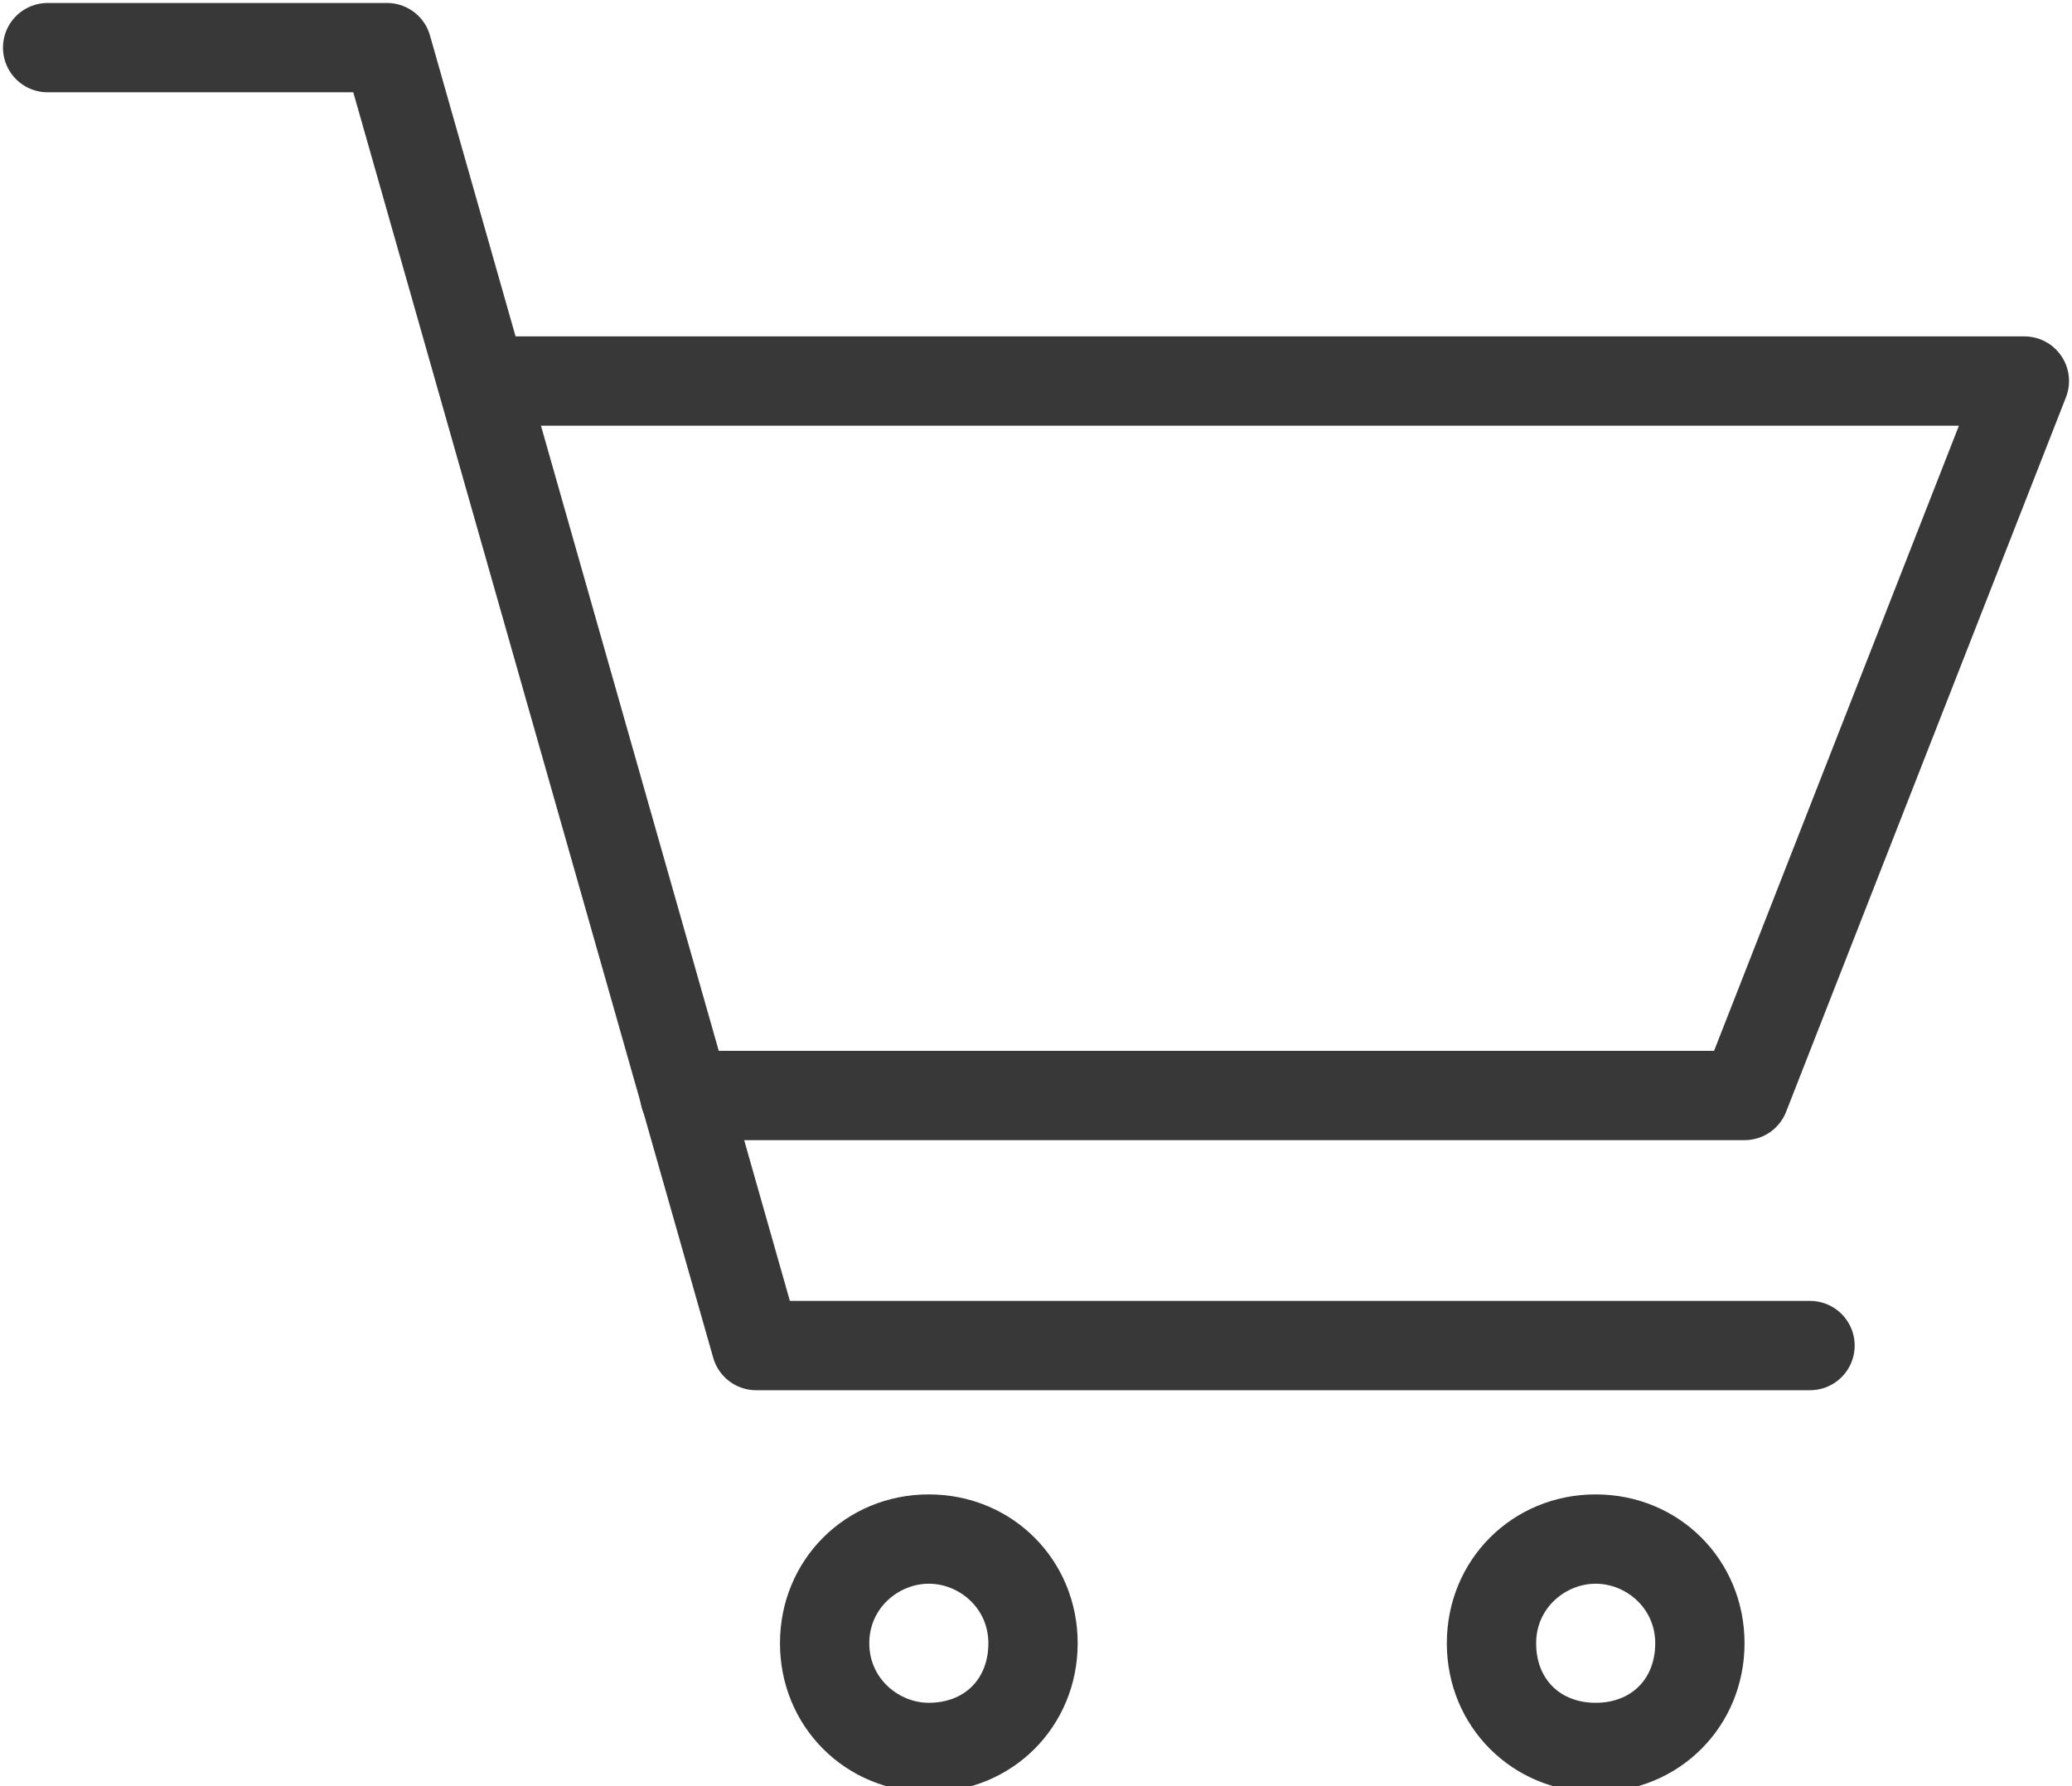 <?xml version="1.0" encoding="utf-8"?>
<!-- Generator: Adobe Illustrator 24.0.2, SVG Export Plug-In . SVG Version: 6.00 Build 0)  -->
<svg version="1.1" id="レイヤー_2" xmlns="http://www.w3.org/2000/svg" xmlns:xlink="http://www.w3.org/1999/xlink" x="0px"
	 y="0px" viewBox="0 0 34.8 30" style="enable-background:new 0 0 34.8 30;" xml:space="preserve">
<style type="text/css">
	.st0{fill:none;stroke:#383838;stroke-width:1.5;stroke-linecap:round;stroke-linejoin:round;stroke-miterlimit:10;}
	.st1{fill:#383838;}
</style>
<polyline class="st0" points="0.8,0.8 6.5,0.8 12.7,22.6 30.4,22.6 "/>
<polyline class="st0" points="11.5,18.4 29.3,18.4 34,6.4 8.1,6.4 "/>
<g>
	<path class="st1" d="M15.6,26.6c0.5,0,1,0.4,1,1s-0.4,1-1,1c-0.5,0-1-0.4-1-1S15.1,26.6,15.6,26.6 M15.6,25.1
		c-1.4,0-2.5,1.1-2.5,2.5s1.1,2.5,2.5,2.5c1.4,0,2.5-1.1,2.5-2.5S17,25.1,15.6,25.1L15.6,25.1z"/>
</g>
<g>
	<path class="st1" d="M26.8,26.6c0.5,0,1,0.4,1,1s-0.4,1-1,1s-1-0.4-1-1S26.3,26.6,26.8,26.6 M26.8,25.1c-1.4,0-2.5,1.1-2.5,2.5
		s1.1,2.5,2.5,2.5c1.4,0,2.5-1.1,2.5-2.5S28.2,25.1,26.8,25.1L26.8,25.1z"/>
</g>
</svg>
